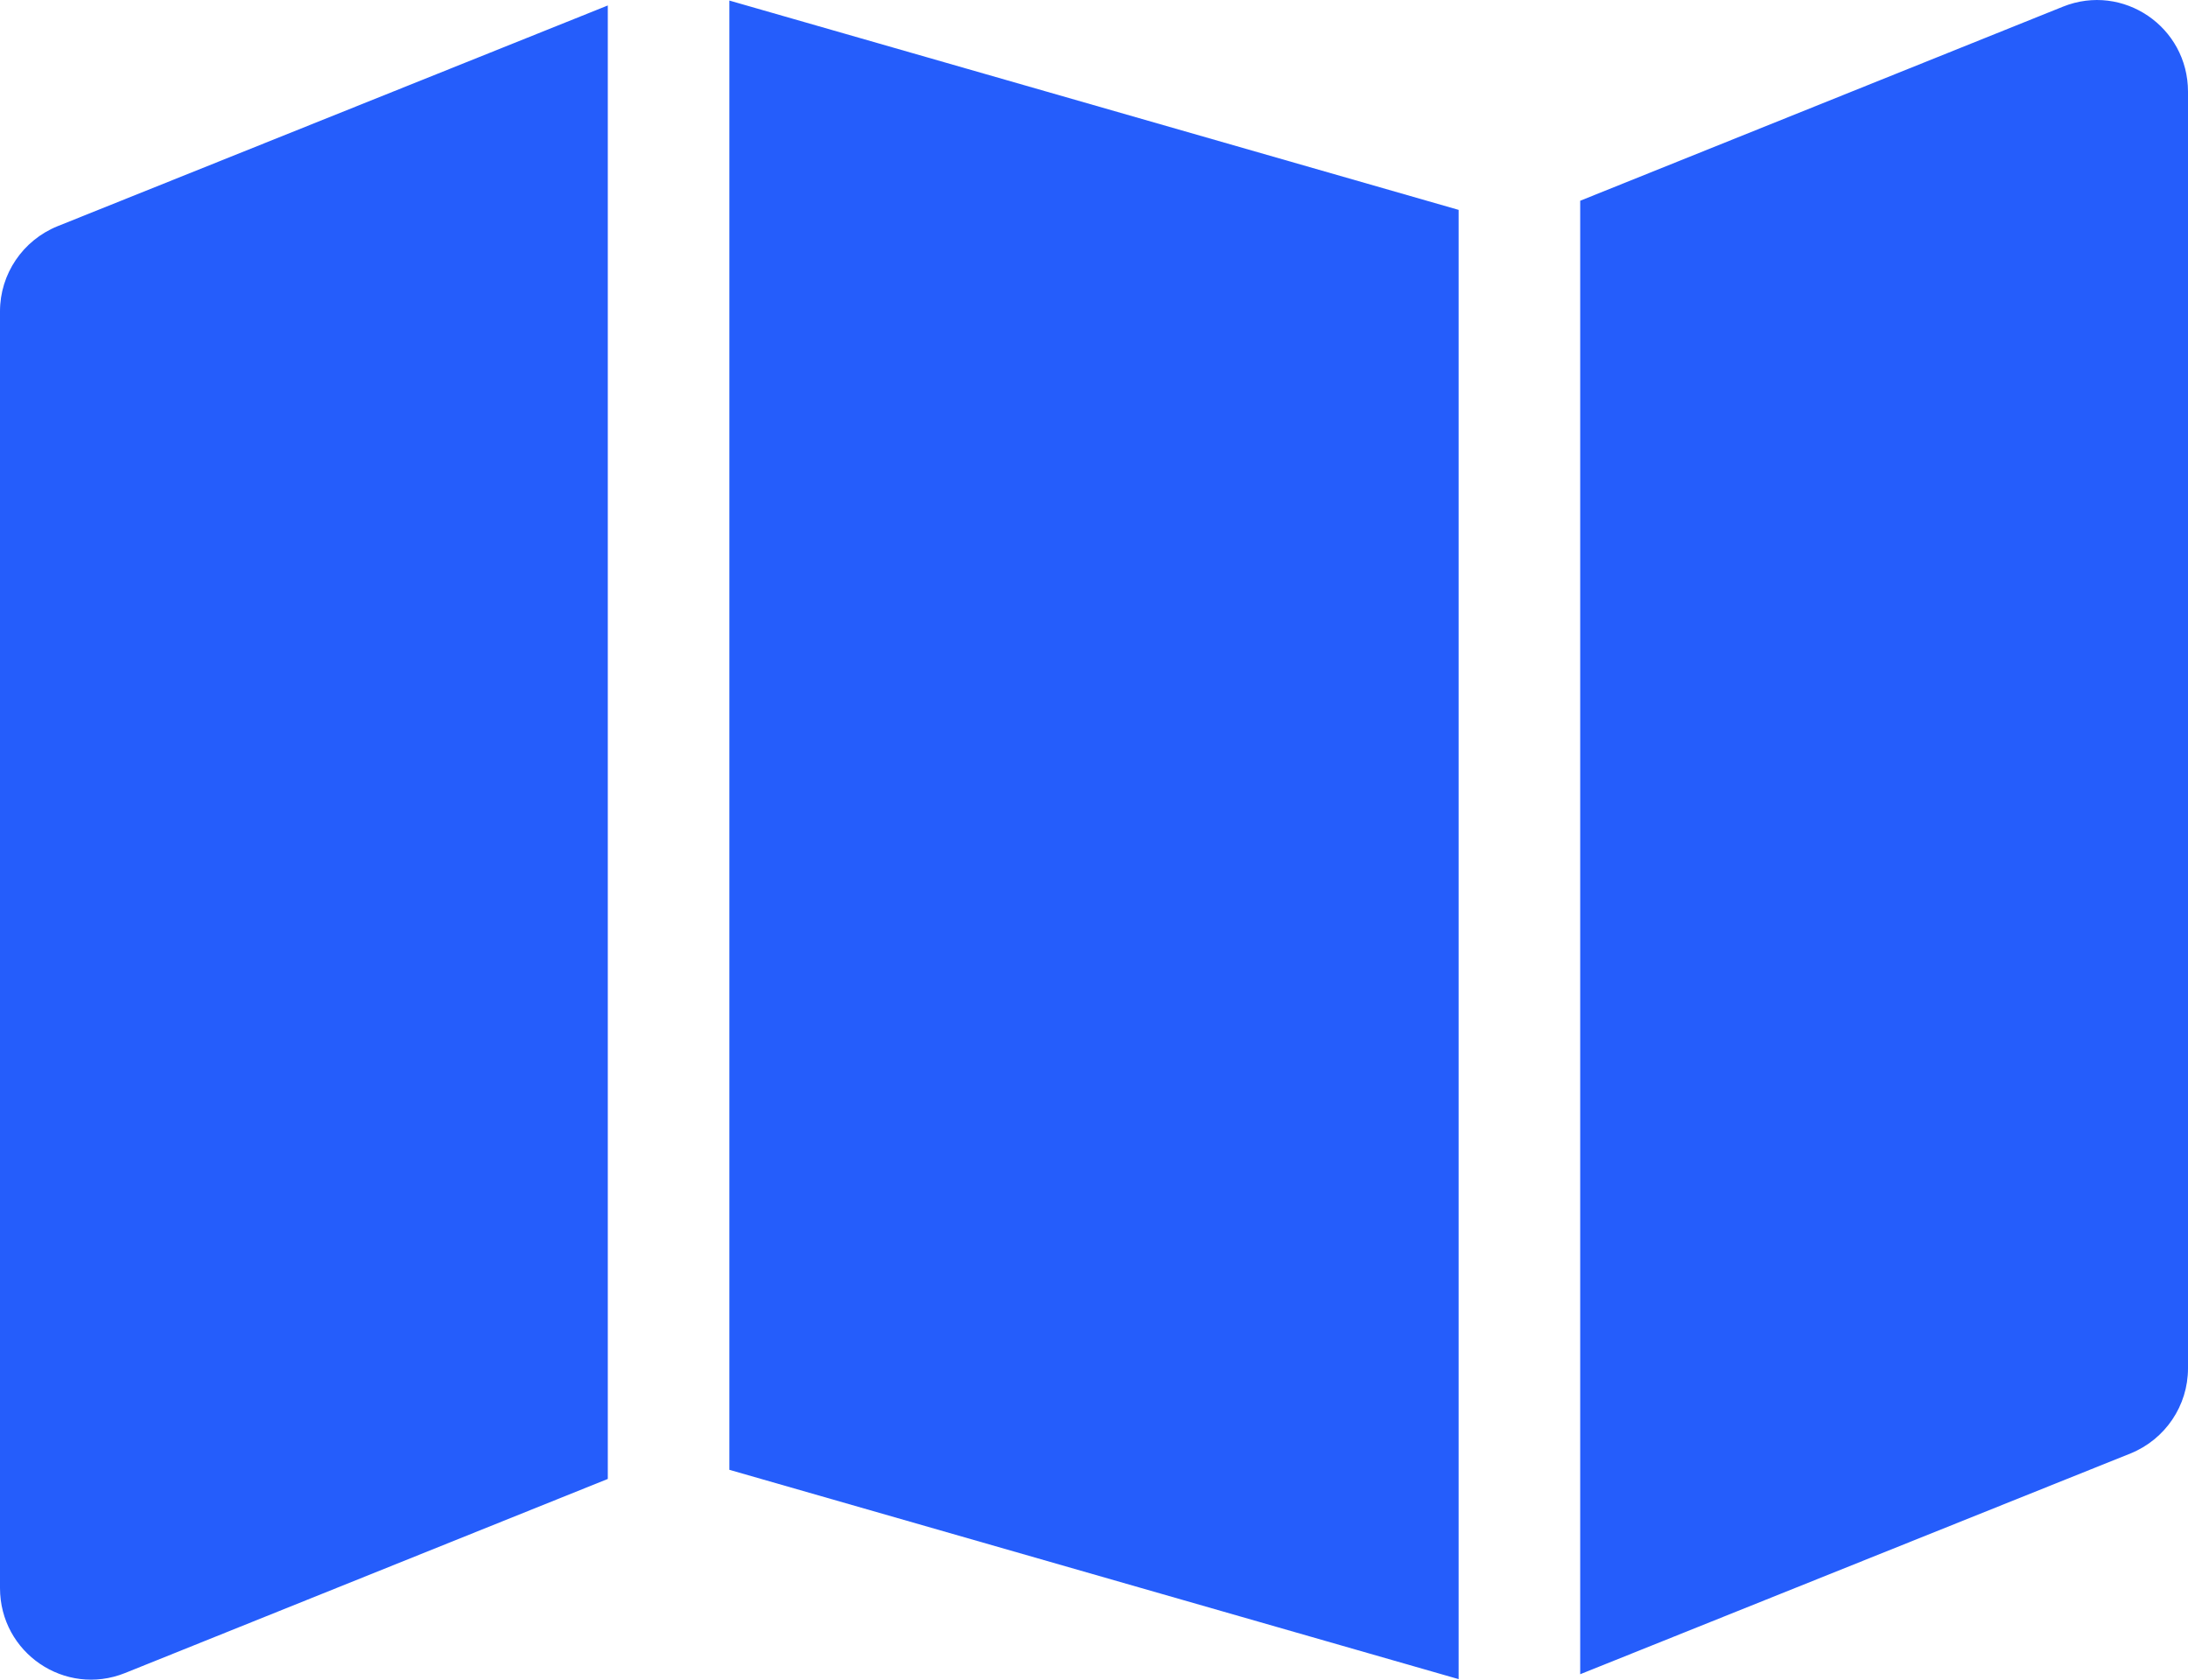 <svg width="56" height="43" viewBox="0 0 56 43" fill="none" xmlns="http://www.w3.org/2000/svg">
<path d="M37.333 42.986L18.667 37.627V0.014L37.333 5.373V42.986ZM40.444 42.869V5.139L52.801 0.17C54.337 -0.445 56 0.687 56 2.347V35.03C56 35.987 55.417 36.846 54.532 37.207L40.444 42.86V42.869ZM1.468 5.793L15.556 0.14V37.861L3.199 42.83C1.663 43.445 0 42.313 0 40.653V7.97C0 7.013 0.583 6.154 1.468 5.793Z" fill="#255DFB"/>
</svg>
